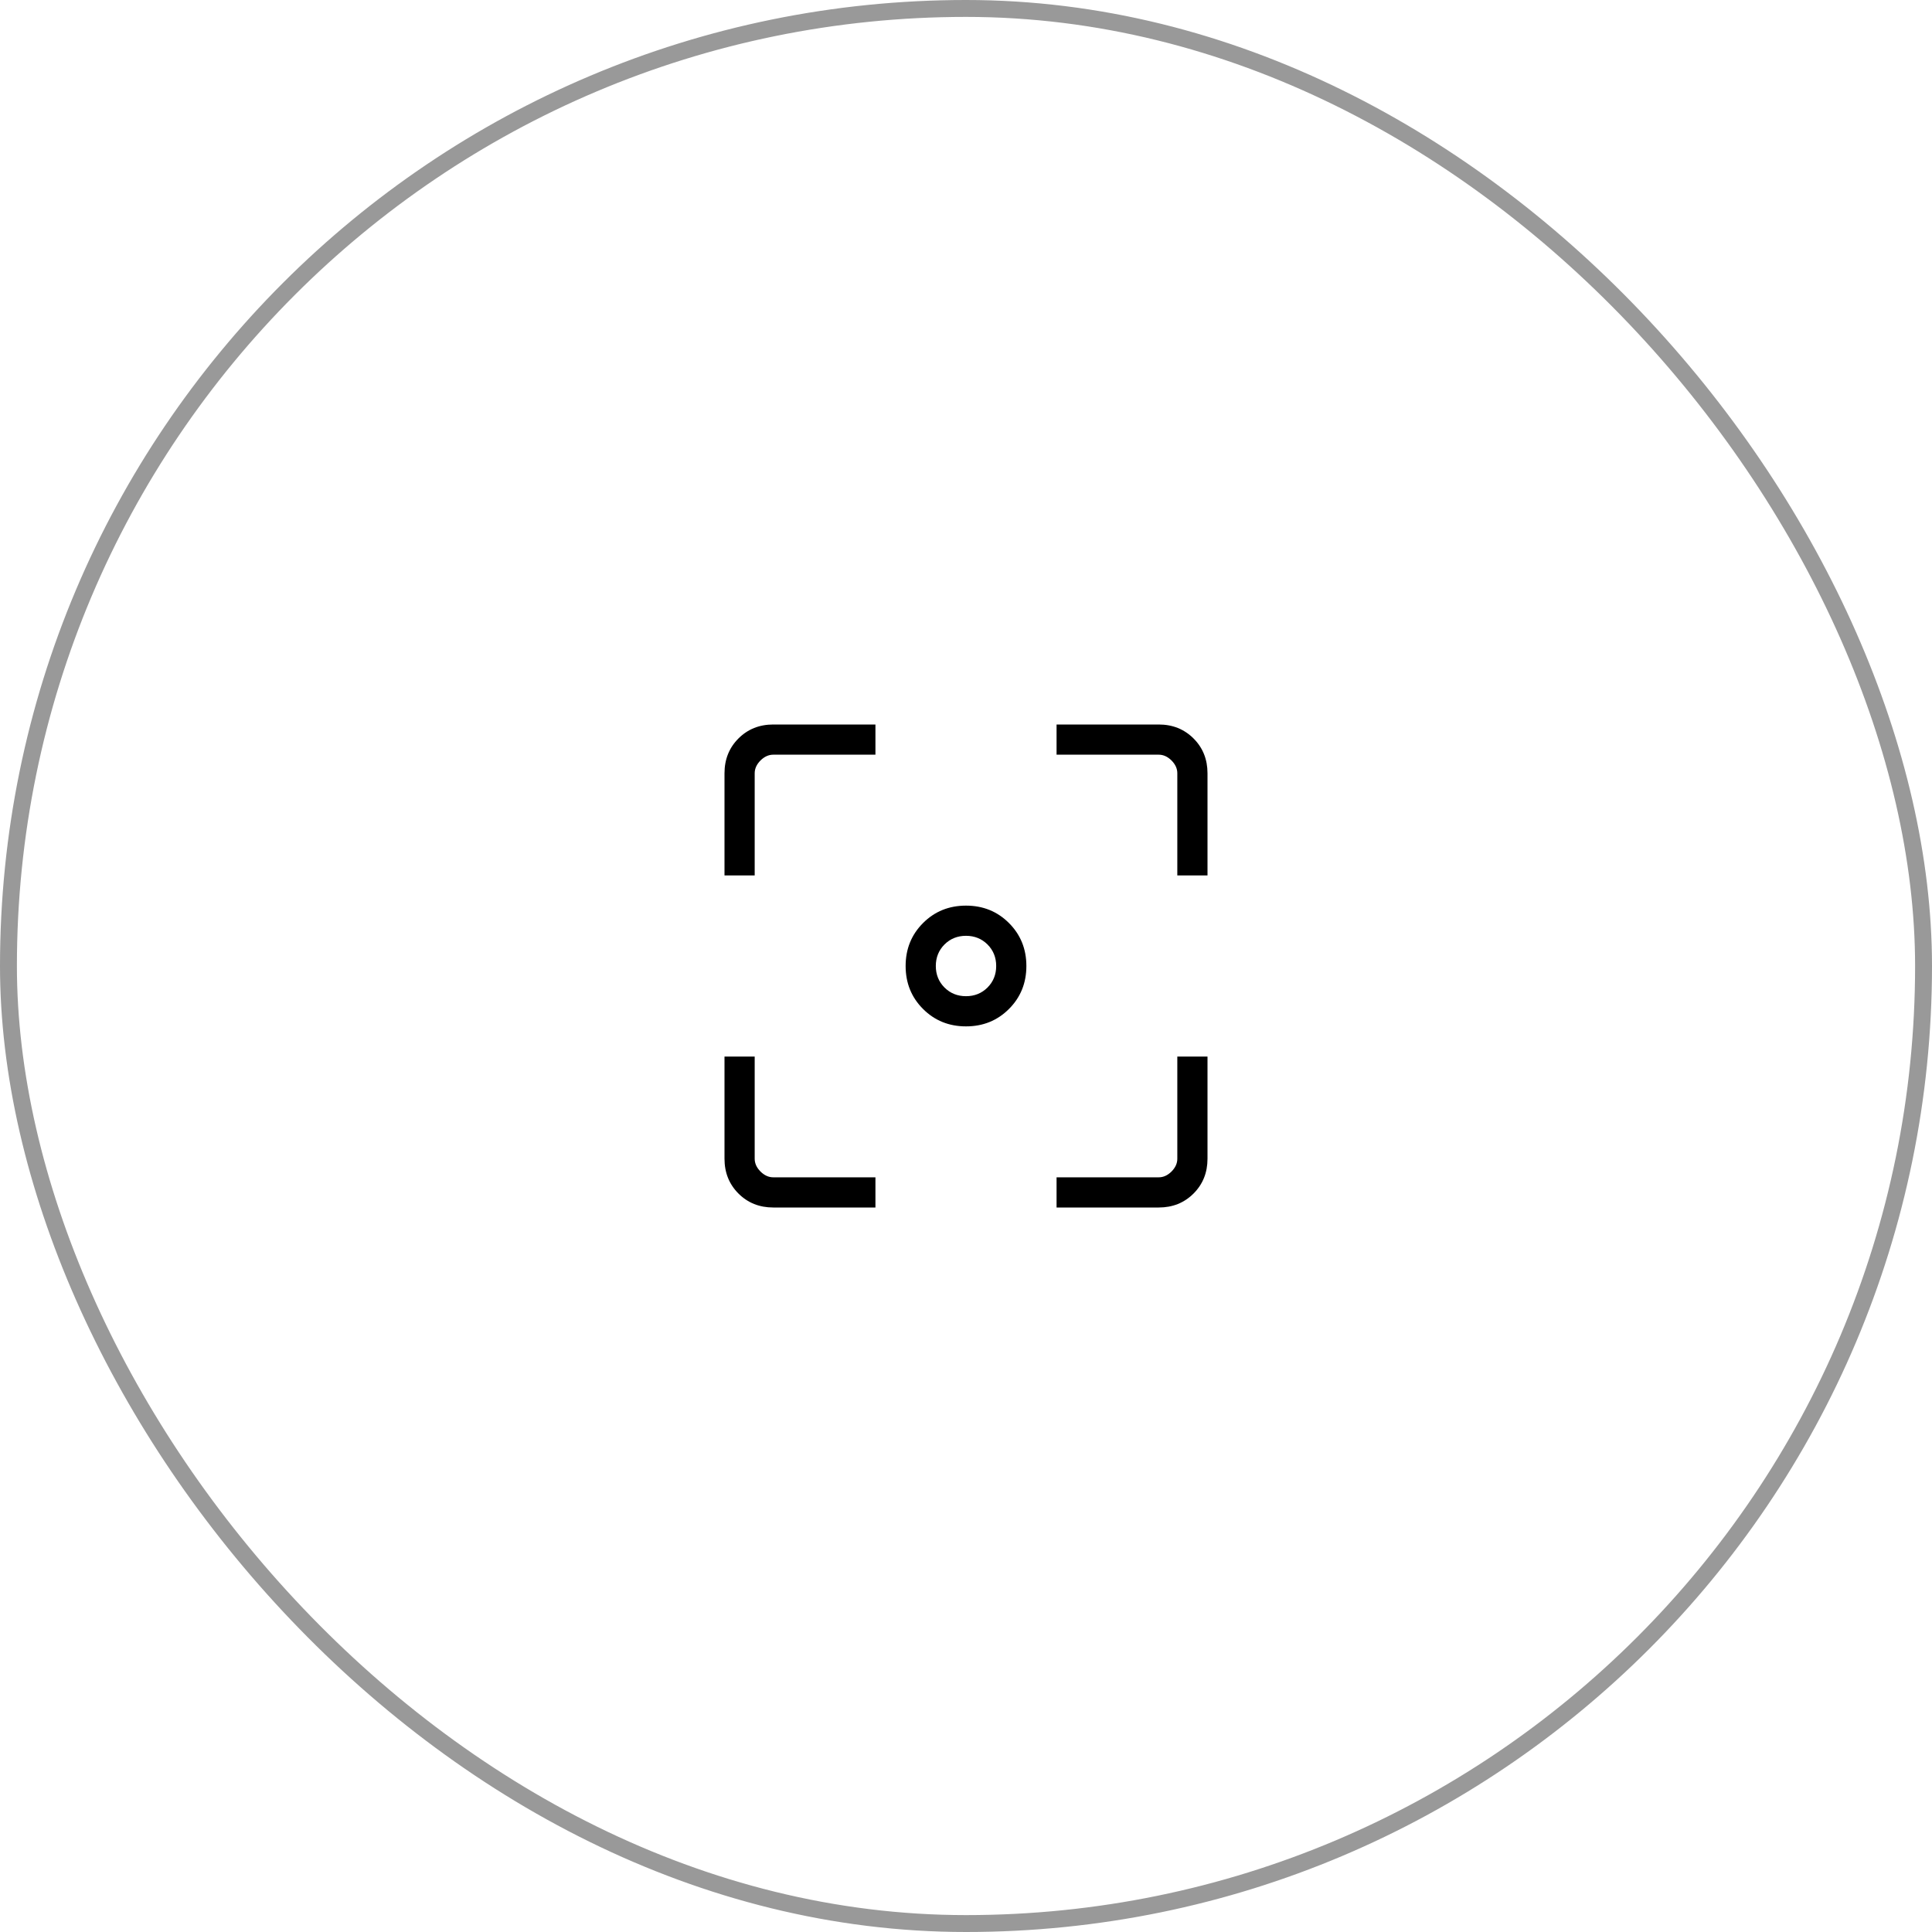 <svg width="80" height="80" viewBox="0 0 80 80" fill="none" xmlns="http://www.w3.org/2000/svg">
<rect x="0.35" y="0.35" width="79.3" height="79.3" rx="39.65" stroke="black" stroke-opacity="0.4" stroke-width="0.7"/>
<path d="M40 42.5C39.295 42.5 38.702 42.26 38.221 41.779C37.74 41.298 37.5 40.705 37.5 40C37.5 39.295 37.74 38.702 38.221 38.221C38.702 37.74 39.295 37.5 40 37.5C40.705 37.5 41.298 37.74 41.779 38.221C42.26 38.702 42.5 39.295 42.5 40C42.5 40.705 42.26 41.298 41.779 41.779C41.298 42.26 40.705 42.5 40 42.5ZM40 41.25C40.354 41.25 40.651 41.13 40.891 40.891C41.13 40.651 41.25 40.354 41.25 40C41.25 39.646 41.13 39.349 40.891 39.109C40.651 38.87 40.354 38.75 40 38.75C39.646 38.75 39.349 38.87 39.109 39.109C38.87 39.349 38.75 39.646 38.75 40C38.75 40.354 38.87 40.651 39.109 40.891C39.349 41.13 39.646 41.25 40 41.25ZM32.019 50C31.444 50 30.963 49.807 30.578 49.422C30.193 49.036 30 48.556 30 47.981V43.75H31.25V47.981C31.25 48.173 31.33 48.349 31.49 48.51C31.651 48.67 31.827 48.75 32.019 48.75H36.25V50H32.019ZM43.75 50V48.75H47.981C48.173 48.75 48.349 48.67 48.51 48.51C48.67 48.349 48.75 48.173 48.75 47.981V43.75H50V47.981C50 48.556 49.807 49.036 49.422 49.422C49.036 49.807 48.556 50 47.981 50H43.75ZM30 36.25V32.019C30 31.444 30.193 30.963 30.578 30.578C30.963 30.193 31.444 30 32.019 30H36.25V31.25H32.019C31.827 31.25 31.651 31.33 31.49 31.49C31.33 31.651 31.25 31.827 31.25 32.019V36.25H30ZM48.75 36.25V32.019C48.75 31.827 48.67 31.651 48.51 31.49C48.349 31.33 48.173 31.25 47.981 31.25H43.75V30H47.981C48.556 30 49.036 30.193 49.422 30.578C49.807 30.963 50 31.444 50 32.019V36.25H48.75Z" fill="black"/>
</svg>
